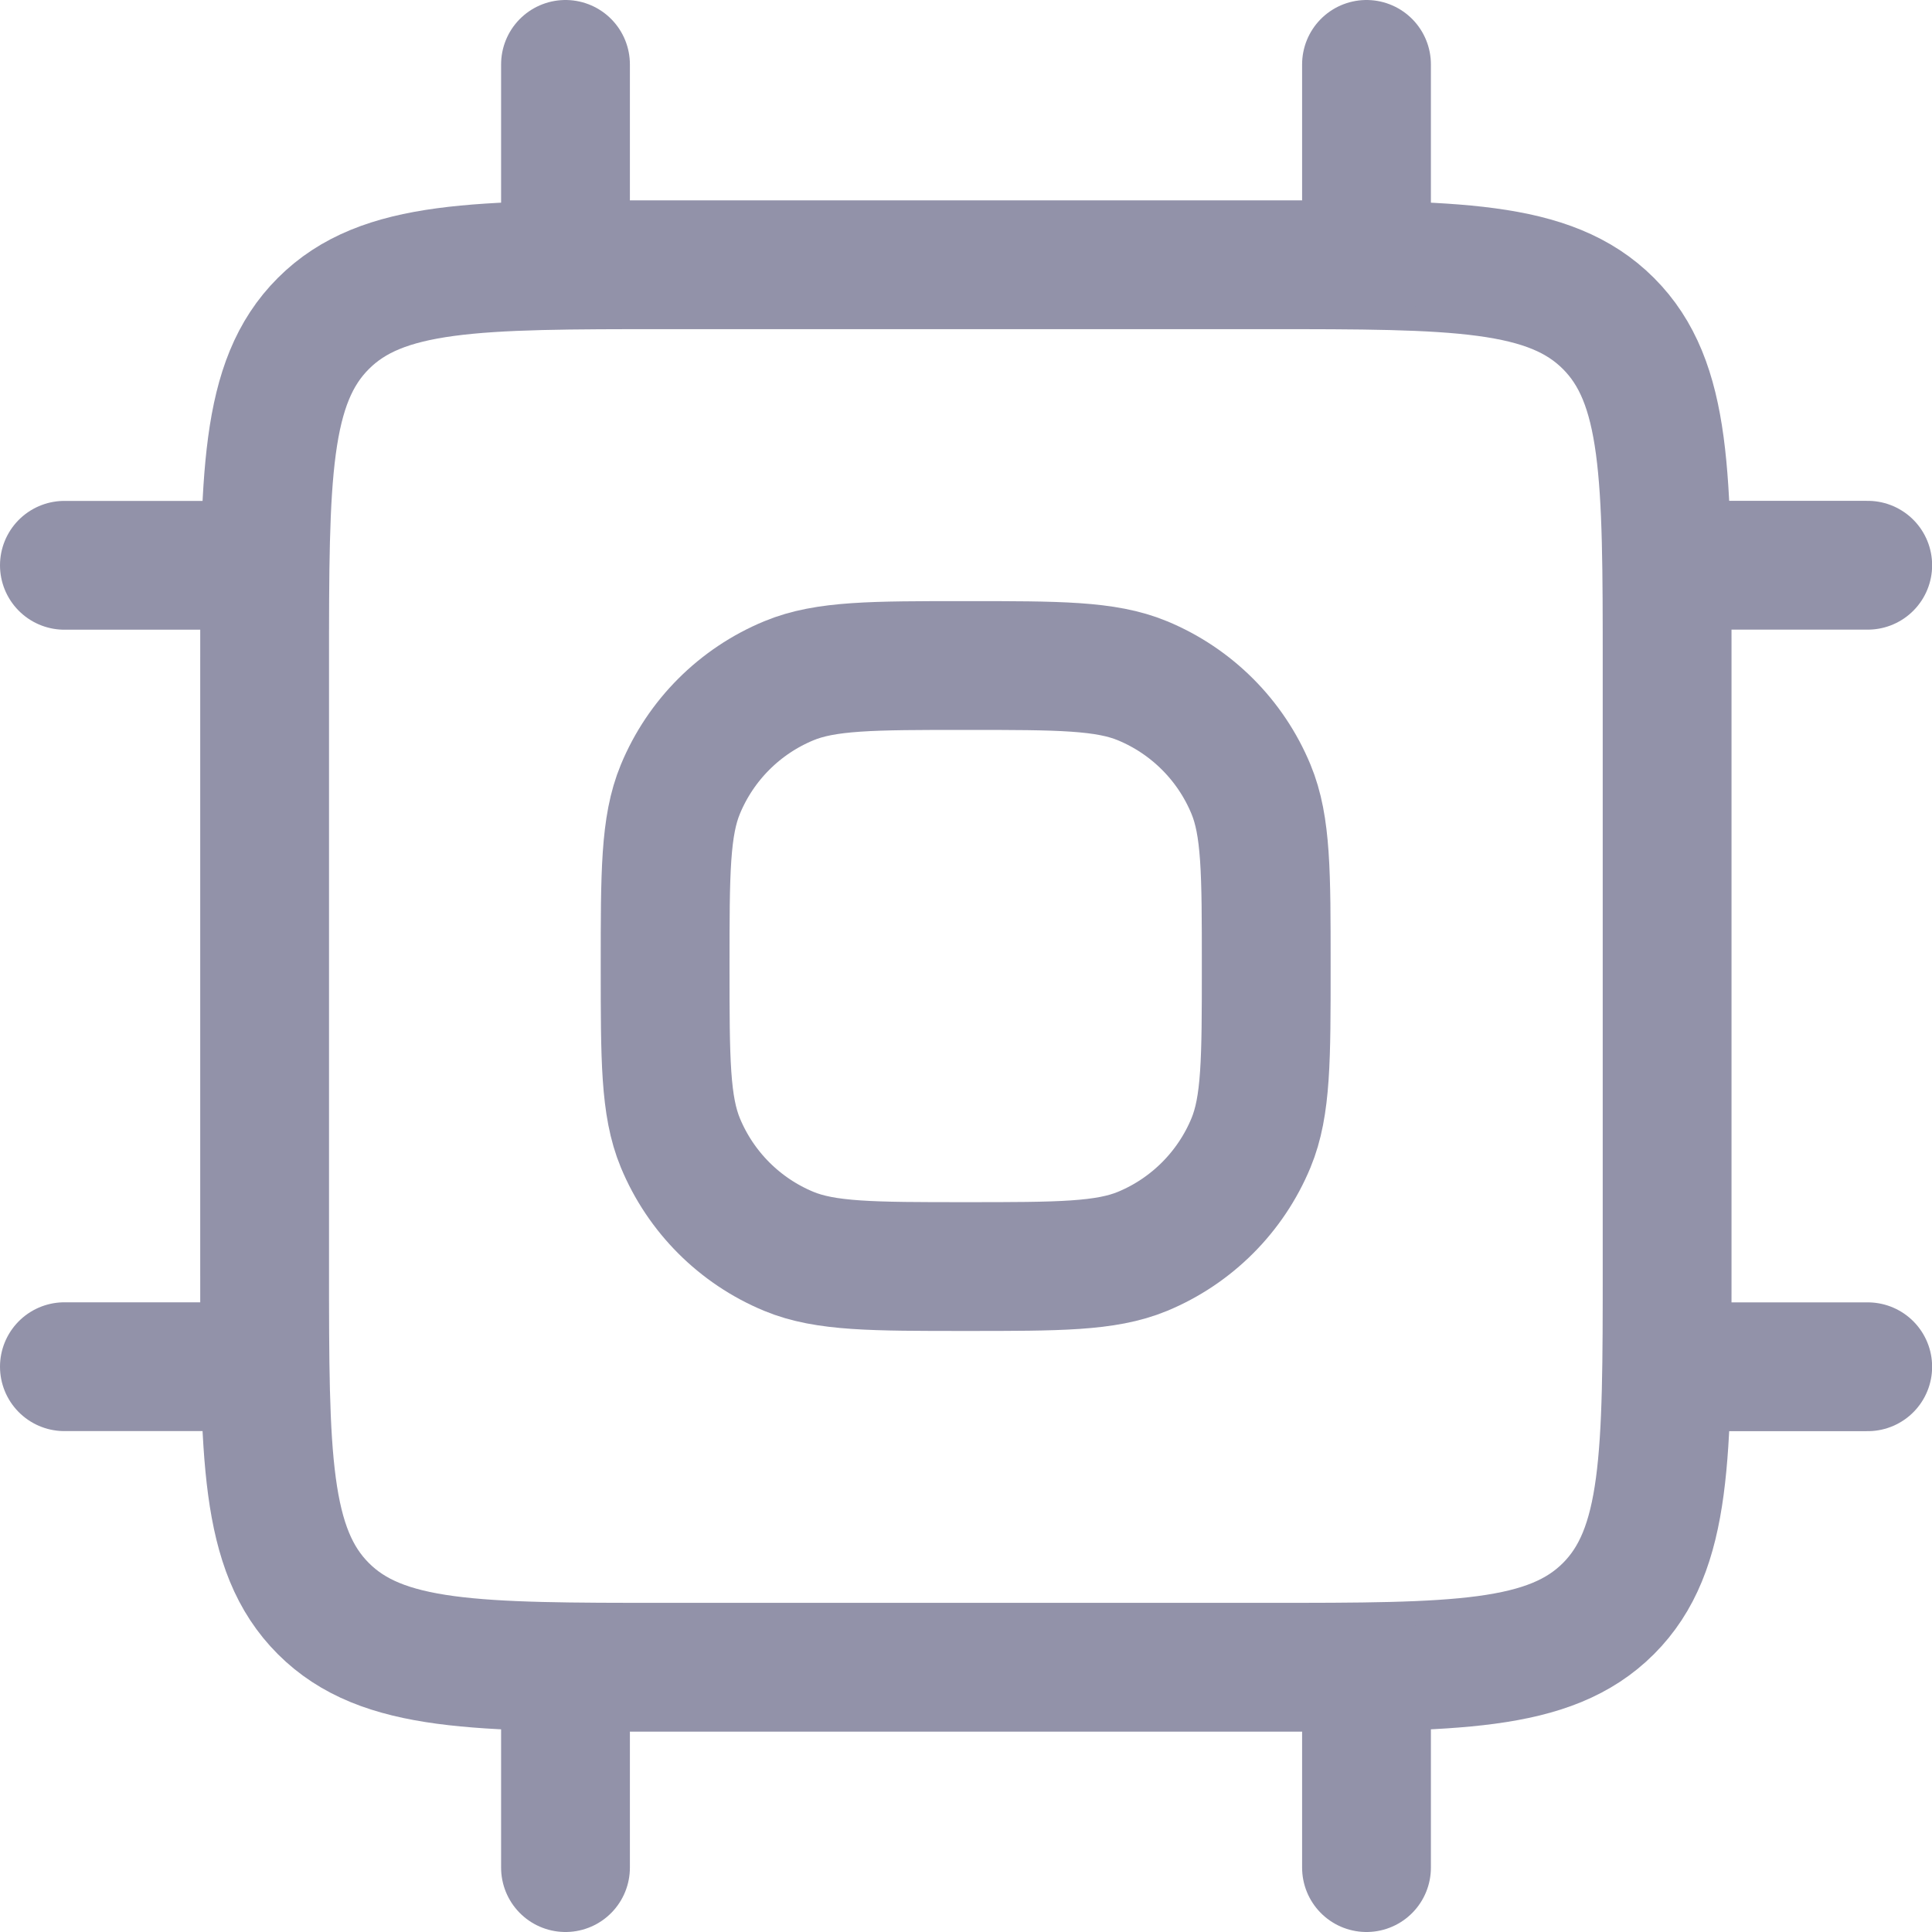 <?xml version="1.0" encoding="UTF-8"?> <svg xmlns="http://www.w3.org/2000/svg" width="30" height="30" viewBox="0 0 30 30" fill="none"><path d="M4.109 10.334C4.109 7.4 4.109 5.934 5.021 5.023C5.932 4.111 7.398 4.111 10.332 4.111H14.998H19.665C22.598 4.111 24.065 4.111 24.976 5.023C25.887 5.934 25.887 7.4 25.887 10.334V15V19.667C25.887 22.6 25.887 24.067 24.976 24.978C24.065 25.889 22.598 25.889 19.665 25.889H14.998H10.332C7.398 25.889 5.932 25.889 5.021 24.978C4.109 24.067 4.109 22.6 4.109 19.667V15V10.334Z" stroke="#9292A9" stroke-width="2" stroke-linejoin="round"></path><path d="M10.328 15.001C10.328 13.551 10.328 12.826 10.565 12.255C10.881 11.492 11.486 10.887 12.249 10.571C12.82 10.334 13.545 10.334 14.995 10.334C16.444 10.334 17.169 10.334 17.741 10.571C18.503 10.887 19.109 11.492 19.425 12.255C19.662 12.826 19.662 13.551 19.662 15.001C19.662 16.45 19.662 17.175 19.425 17.747C19.109 18.509 18.503 19.115 17.741 19.431C17.169 19.667 16.444 19.667 14.995 19.667C13.545 19.667 12.82 19.667 12.249 19.431C11.486 19.115 10.881 18.509 10.565 17.747C10.328 17.175 10.328 16.45 10.328 15.001Z" stroke="#9292A9" stroke-width="2" stroke-linejoin="round"></path><path d="M8.781 4.111V1" stroke="#9292A9" stroke-width="2" stroke-linecap="round"></path><path d="M8.781 29V25.889" stroke="#9292A9" stroke-width="2" stroke-linecap="round"></path><path d="M29.002 21.223H25.891" stroke="#9292A9" stroke-width="2" stroke-linecap="round"></path><path d="M4.111 21.222H1" stroke="#9292A9" stroke-width="2" stroke-linecap="round"></path><path d="M21.219 4.111V1" stroke="#9292A9" stroke-width="2" stroke-linecap="round"></path><path d="M21.219 29V25.889" stroke="#9292A9" stroke-width="2" stroke-linecap="round"></path><path d="M29.002 8.777H25.891" stroke="#9292A9" stroke-width="2" stroke-linecap="round"></path><path d="M4.111 8.778H1" stroke="#9292A9" stroke-width="2" stroke-linecap="round"></path></svg> 